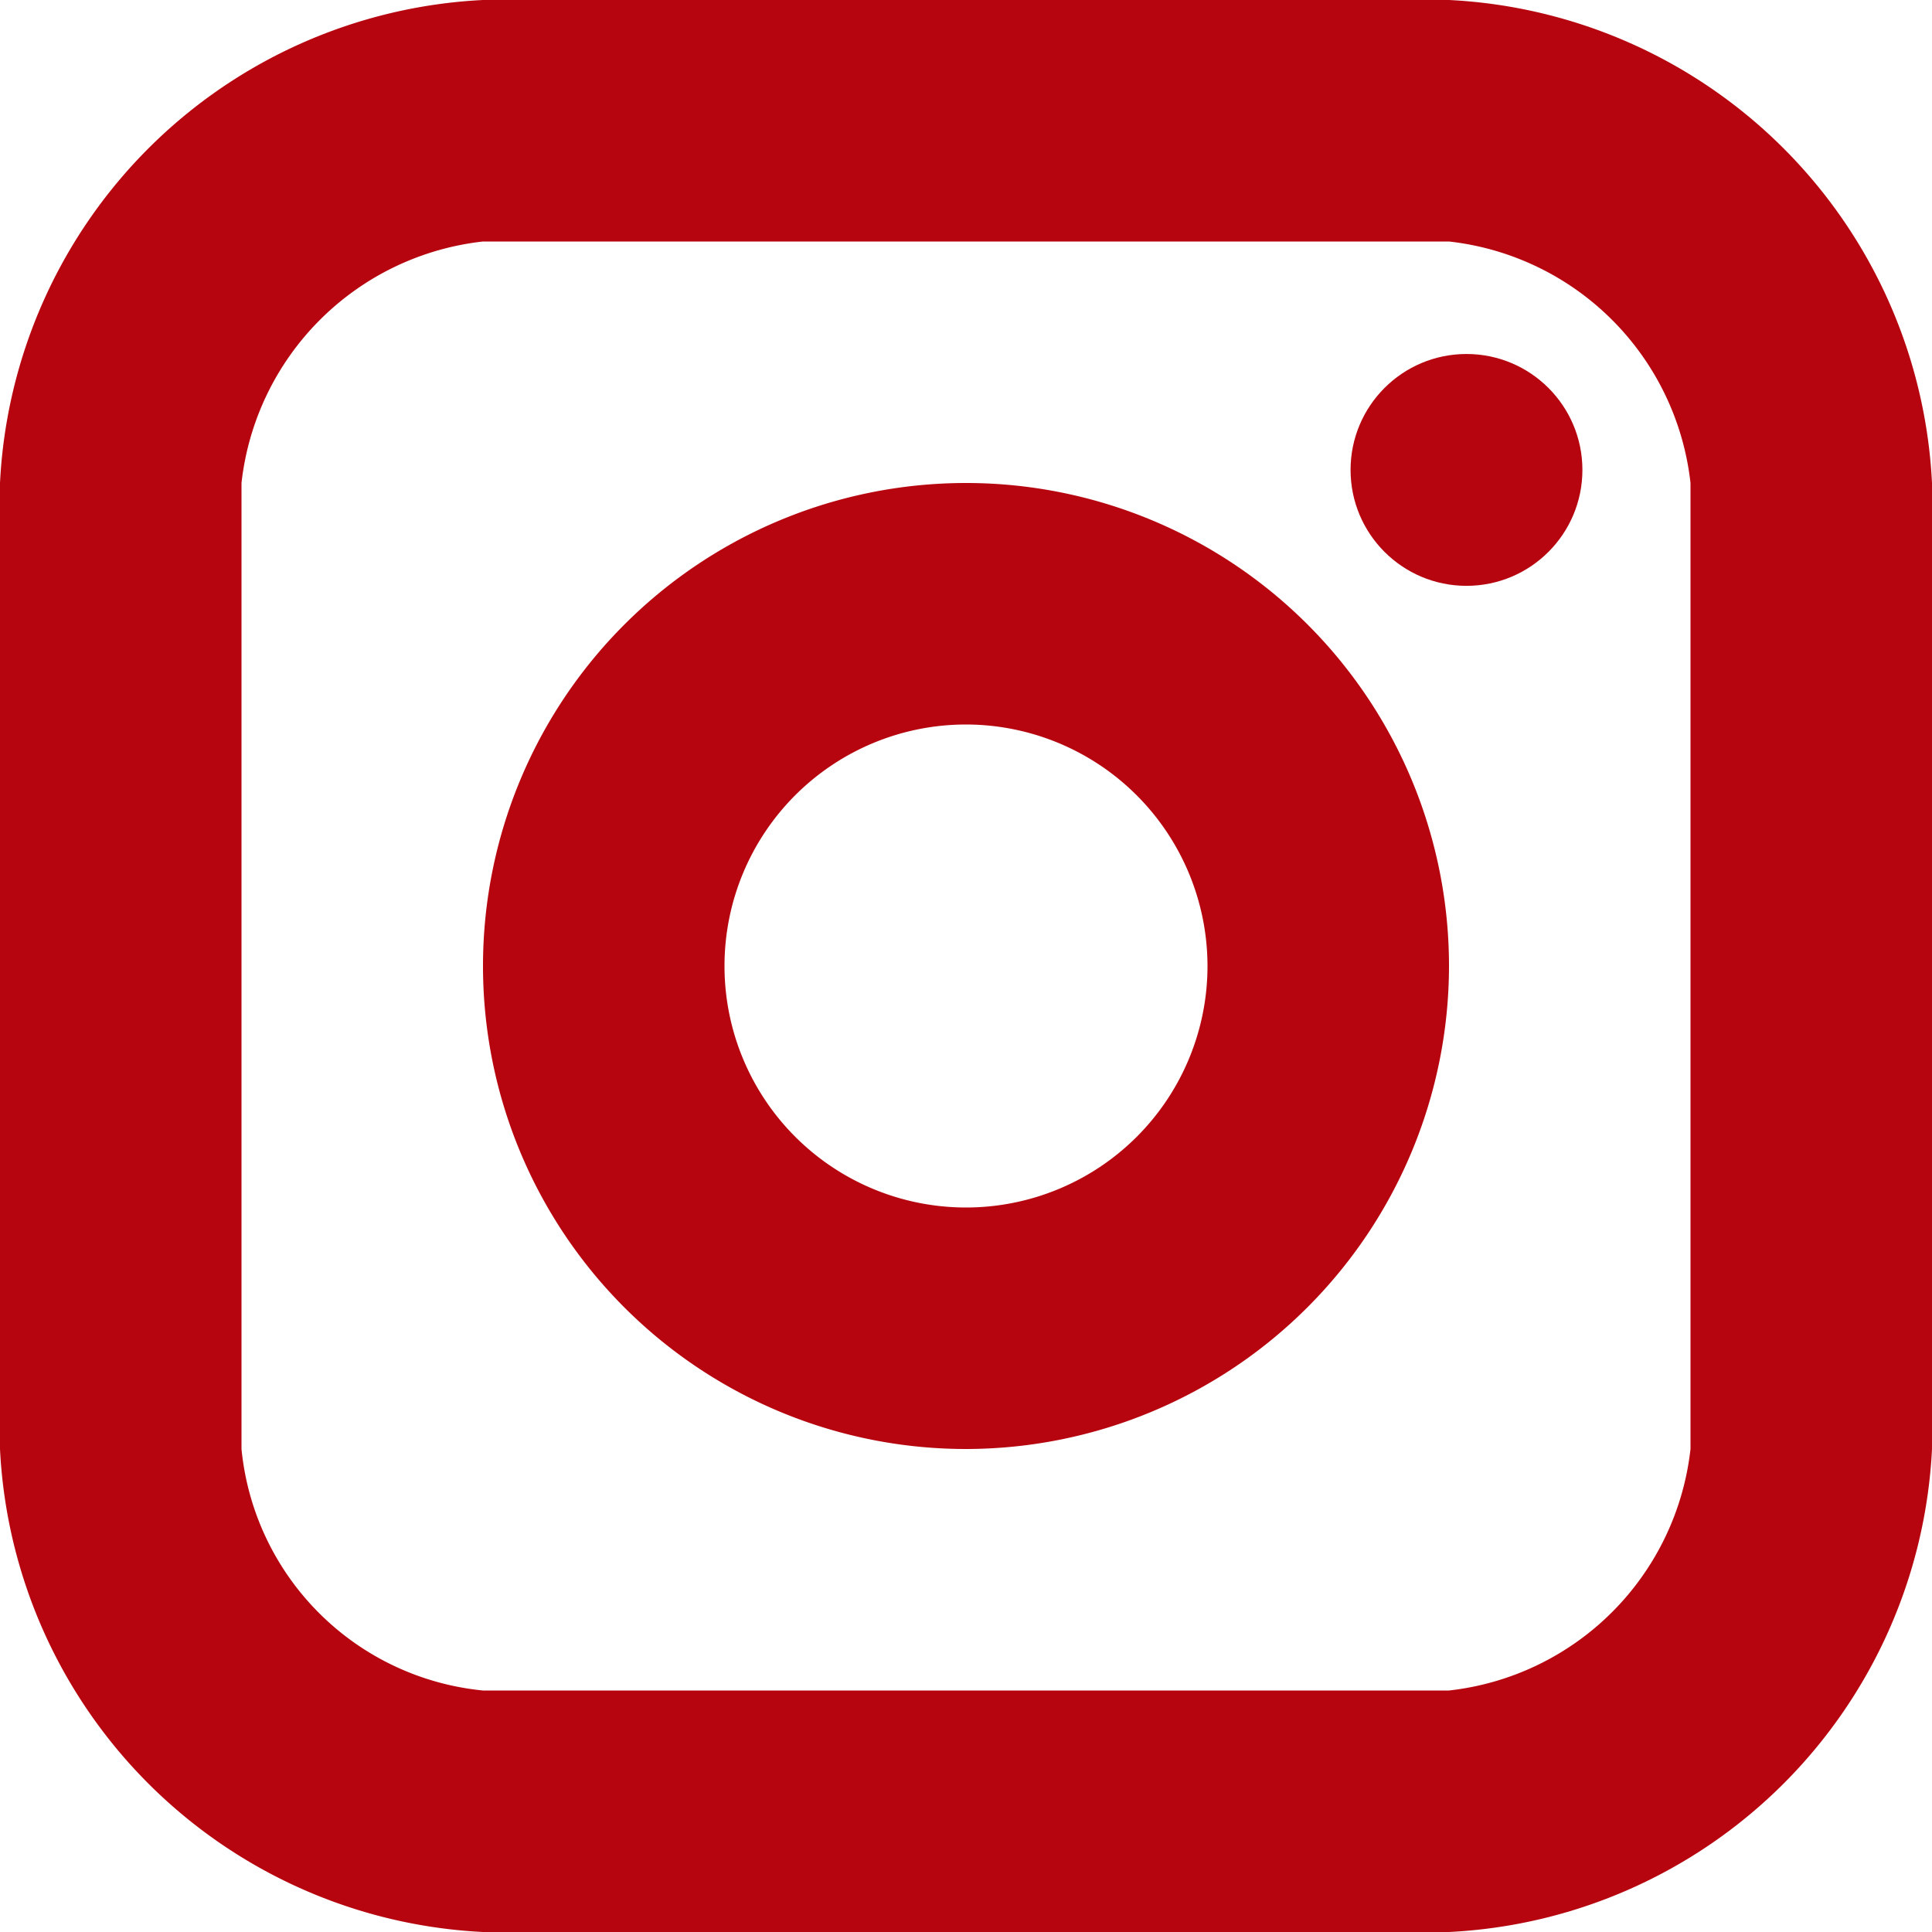 <svg id="logo-instagram" xmlns="http://www.w3.org/2000/svg" width="15.8" height="15.8" viewBox="0 0 15.8 15.8">
  <circle id="Ellipse_4" data-name="Ellipse 4" cx="0.948" cy="0.948" r="0.948" transform="translate(11.045 2.895)" fill="#b6050f"/>
  <path id="Path_10" data-name="Path 10" d="M7.95,11.9A3.95,3.95,0,1,1,11.9,7.95,3.954,3.954,0,0,1,7.95,11.9Zm0-5.925A1.975,1.975,0,1,0,9.925,7.95,1.977,1.977,0,0,0,7.95,5.975Z" transform="translate(-0.05 -0.05)" fill="#b6050f"/>
  <path id="Path_11" data-name="Path 11" d="M11.85,15.8H3.95A4.161,4.161,0,0,1,0,11.85V3.95A4.161,4.161,0,0,1,3.95,0h7.9A4.161,4.161,0,0,1,15.8,3.95v7.9A4.161,4.161,0,0,1,11.85,15.8ZM3.95,1.975A2.236,2.236,0,0,0,1.975,3.95v7.9A2.2,2.2,0,0,0,3.95,13.825h7.9a2.236,2.236,0,0,0,1.975-1.975V3.95A2.236,2.236,0,0,0,11.85,1.975Z" fill="#b6050f"/>
</svg>
